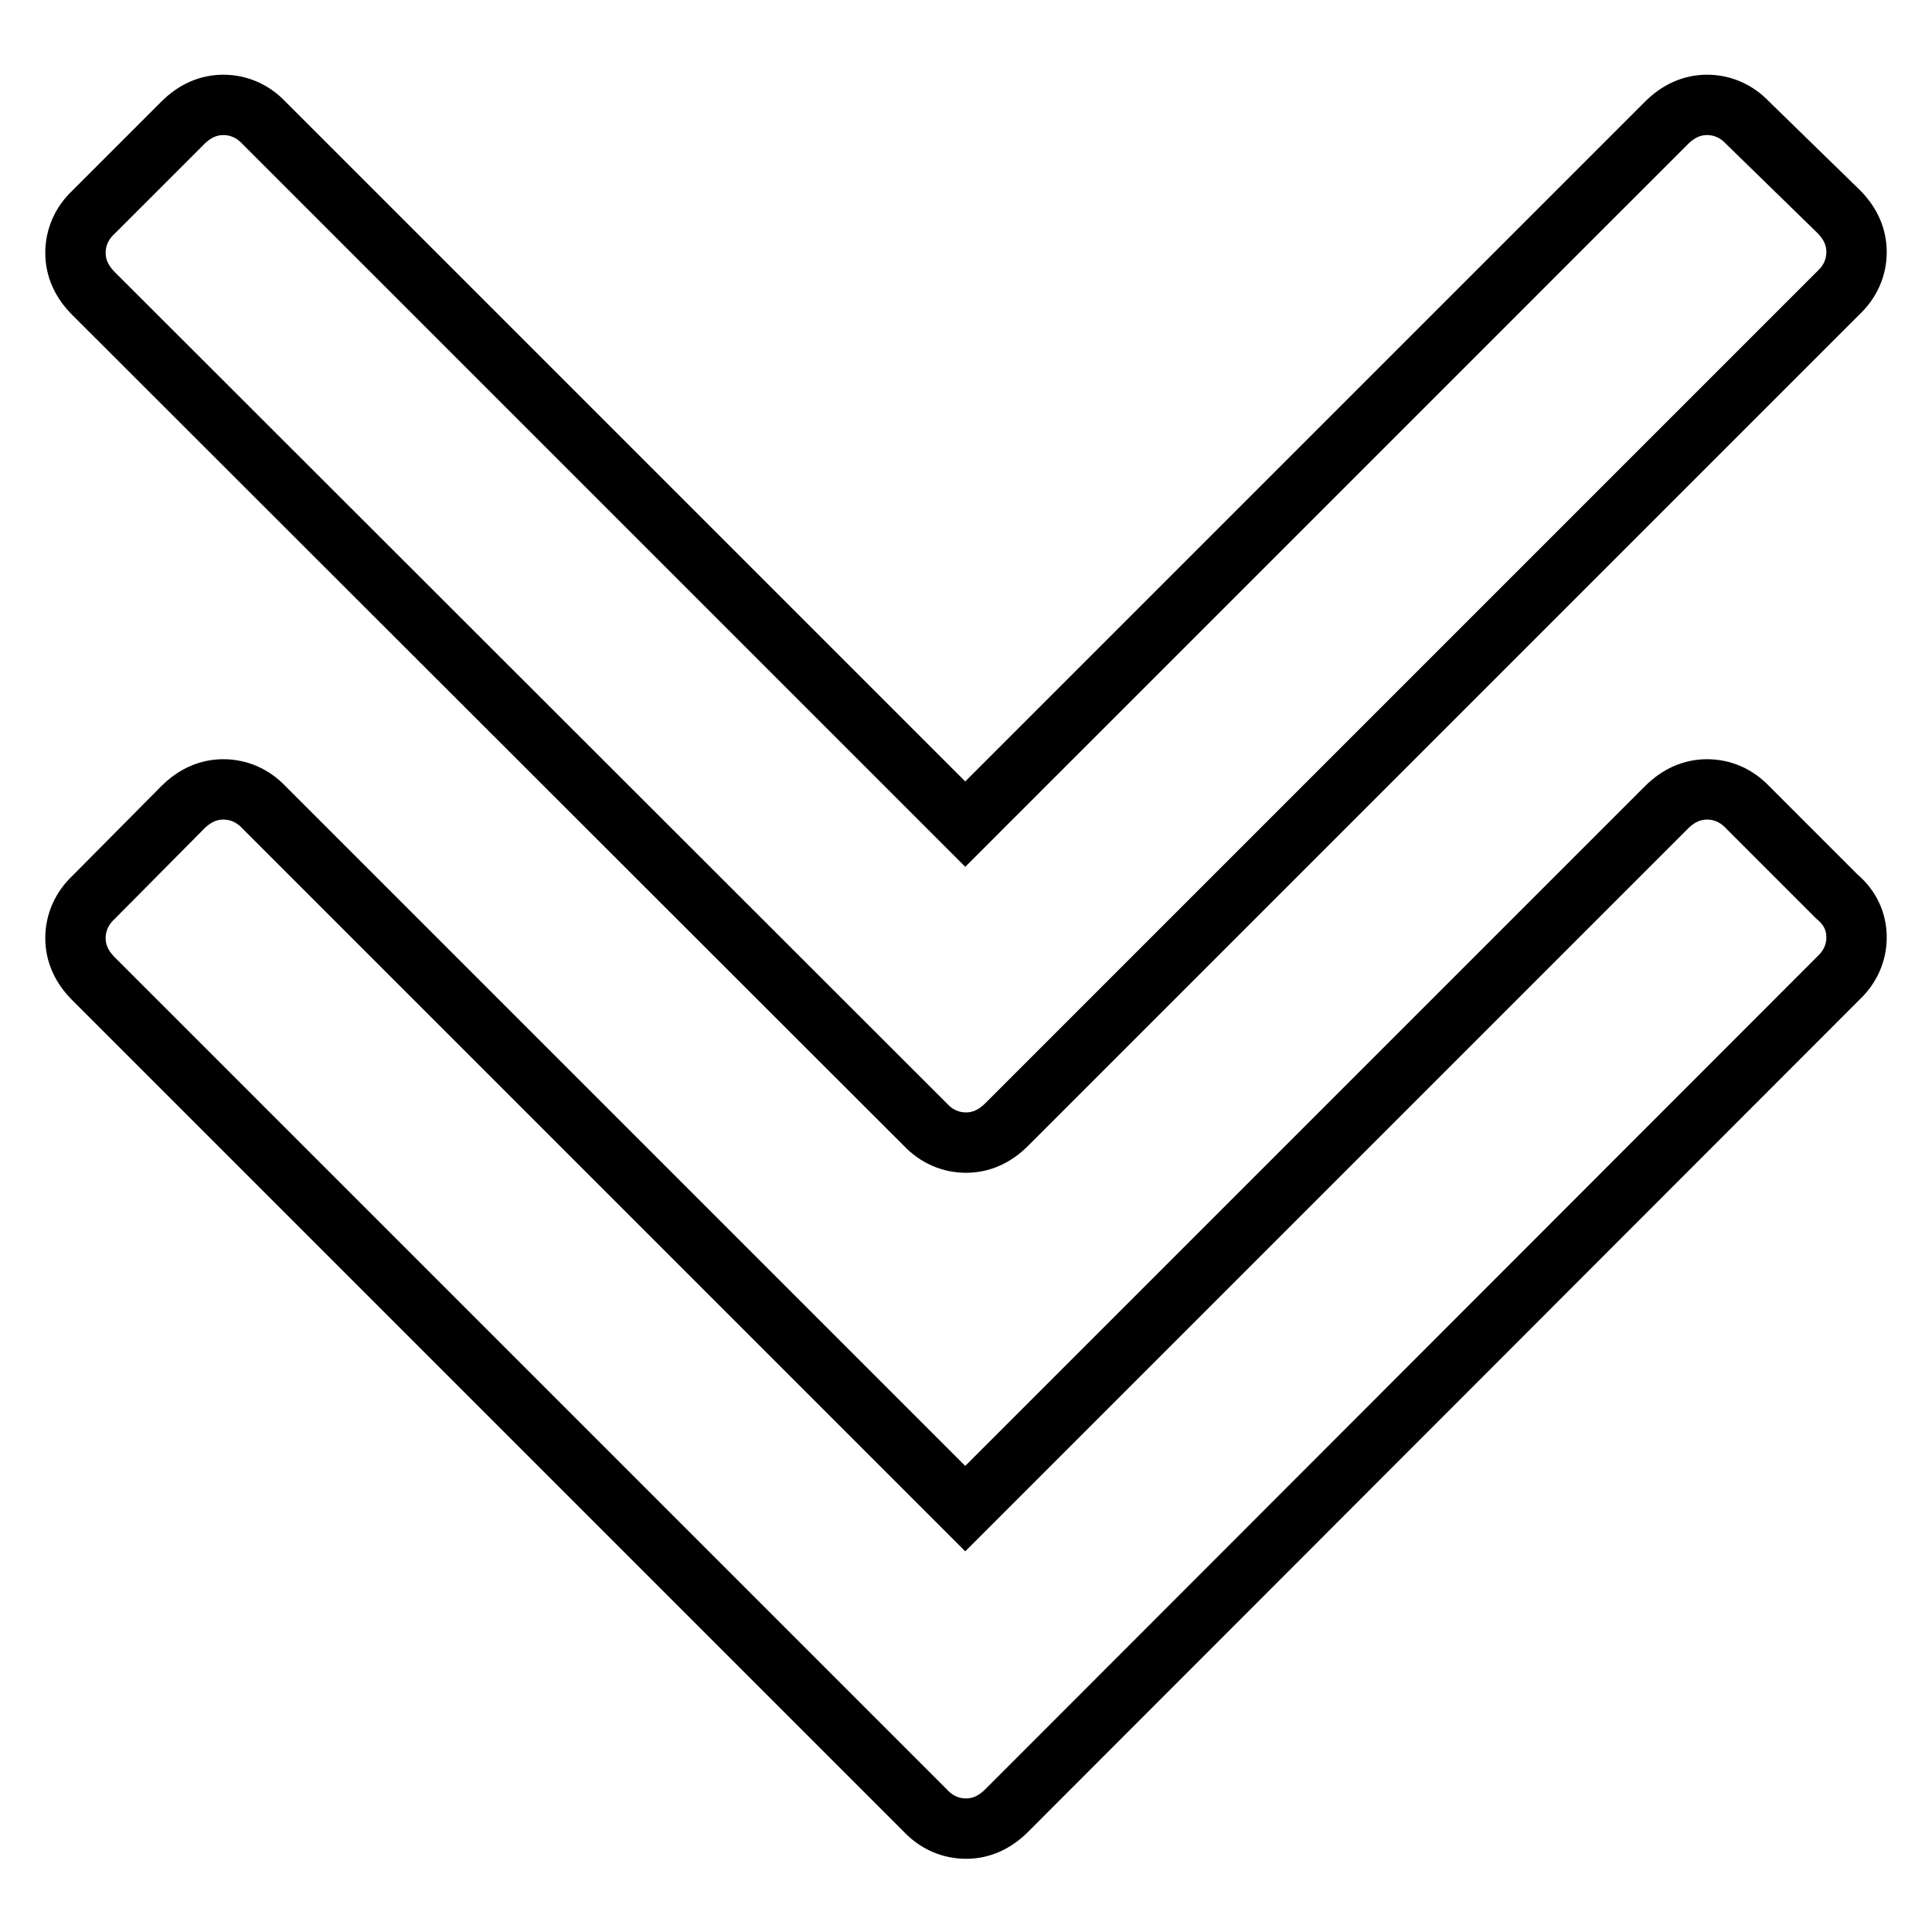 <?xml version="1.0" encoding="utf-8"?>
<!-- Svg Vector Icons : http://www.onlinewebfonts.com/icon -->
<!DOCTYPE svg PUBLIC "-//W3C//DTD SVG 1.1//EN" "http://www.w3.org/Graphics/SVG/1.1/DTD/svg11.dtd">
<svg version="1.1" xmlns="http://www.w3.org/2000/svg" xmlns:xlink="http://www.w3.org/1999/xlink" x="0px" y="0px" viewBox="0 0 256 256" enable-background="new 0 0 256 256" xml:space="preserve">
<g><g><g><path stroke-width="8" fill-opacity="0" stroke="#000000"  d="M246,124.2c0,2-0.8,3.9-2.4,5.4L133.4,239.9c-1.6,1.6-3.4,2.4-5.4,2.4s-3.9-0.8-5.4-2.4L12.4,129.7c-1.6-1.6-2.4-3.4-2.4-5.4s0.8-3.9,2.4-5.4L24.2,107c1.6-1.6,3.4-2.4,5.4-2.4s3.9,0.8,5.4,2.4l92.9,92.9l92.9-92.9c1.6-1.6,3.4-2.4,5.4-2.4s3.9,0.8,5.4,2.4l11.8,11.8C245.2,120.3,246,122.2,246,124.2z M246,33.4c0,2-0.8,3.9-2.4,5.4L133.4,149c-1.6,1.6-3.4,2.4-5.4,2.4s-3.9-0.8-5.4-2.4L12.4,38.9c-1.6-1.6-2.4-3.4-2.4-5.4c0-2,0.8-3.9,2.4-5.4l11.8-11.8c1.6-1.6,3.4-2.4,5.4-2.4s3.9,0.8,5.4,2.4l92.9,92.9l92.9-92.9c1.6-1.6,3.4-2.4,5.4-2.4s3.9,0.8,5.4,2.4L243.6,28C245.2,29.6,246,31.4,246,33.4z"/></g></g></g>
</svg>